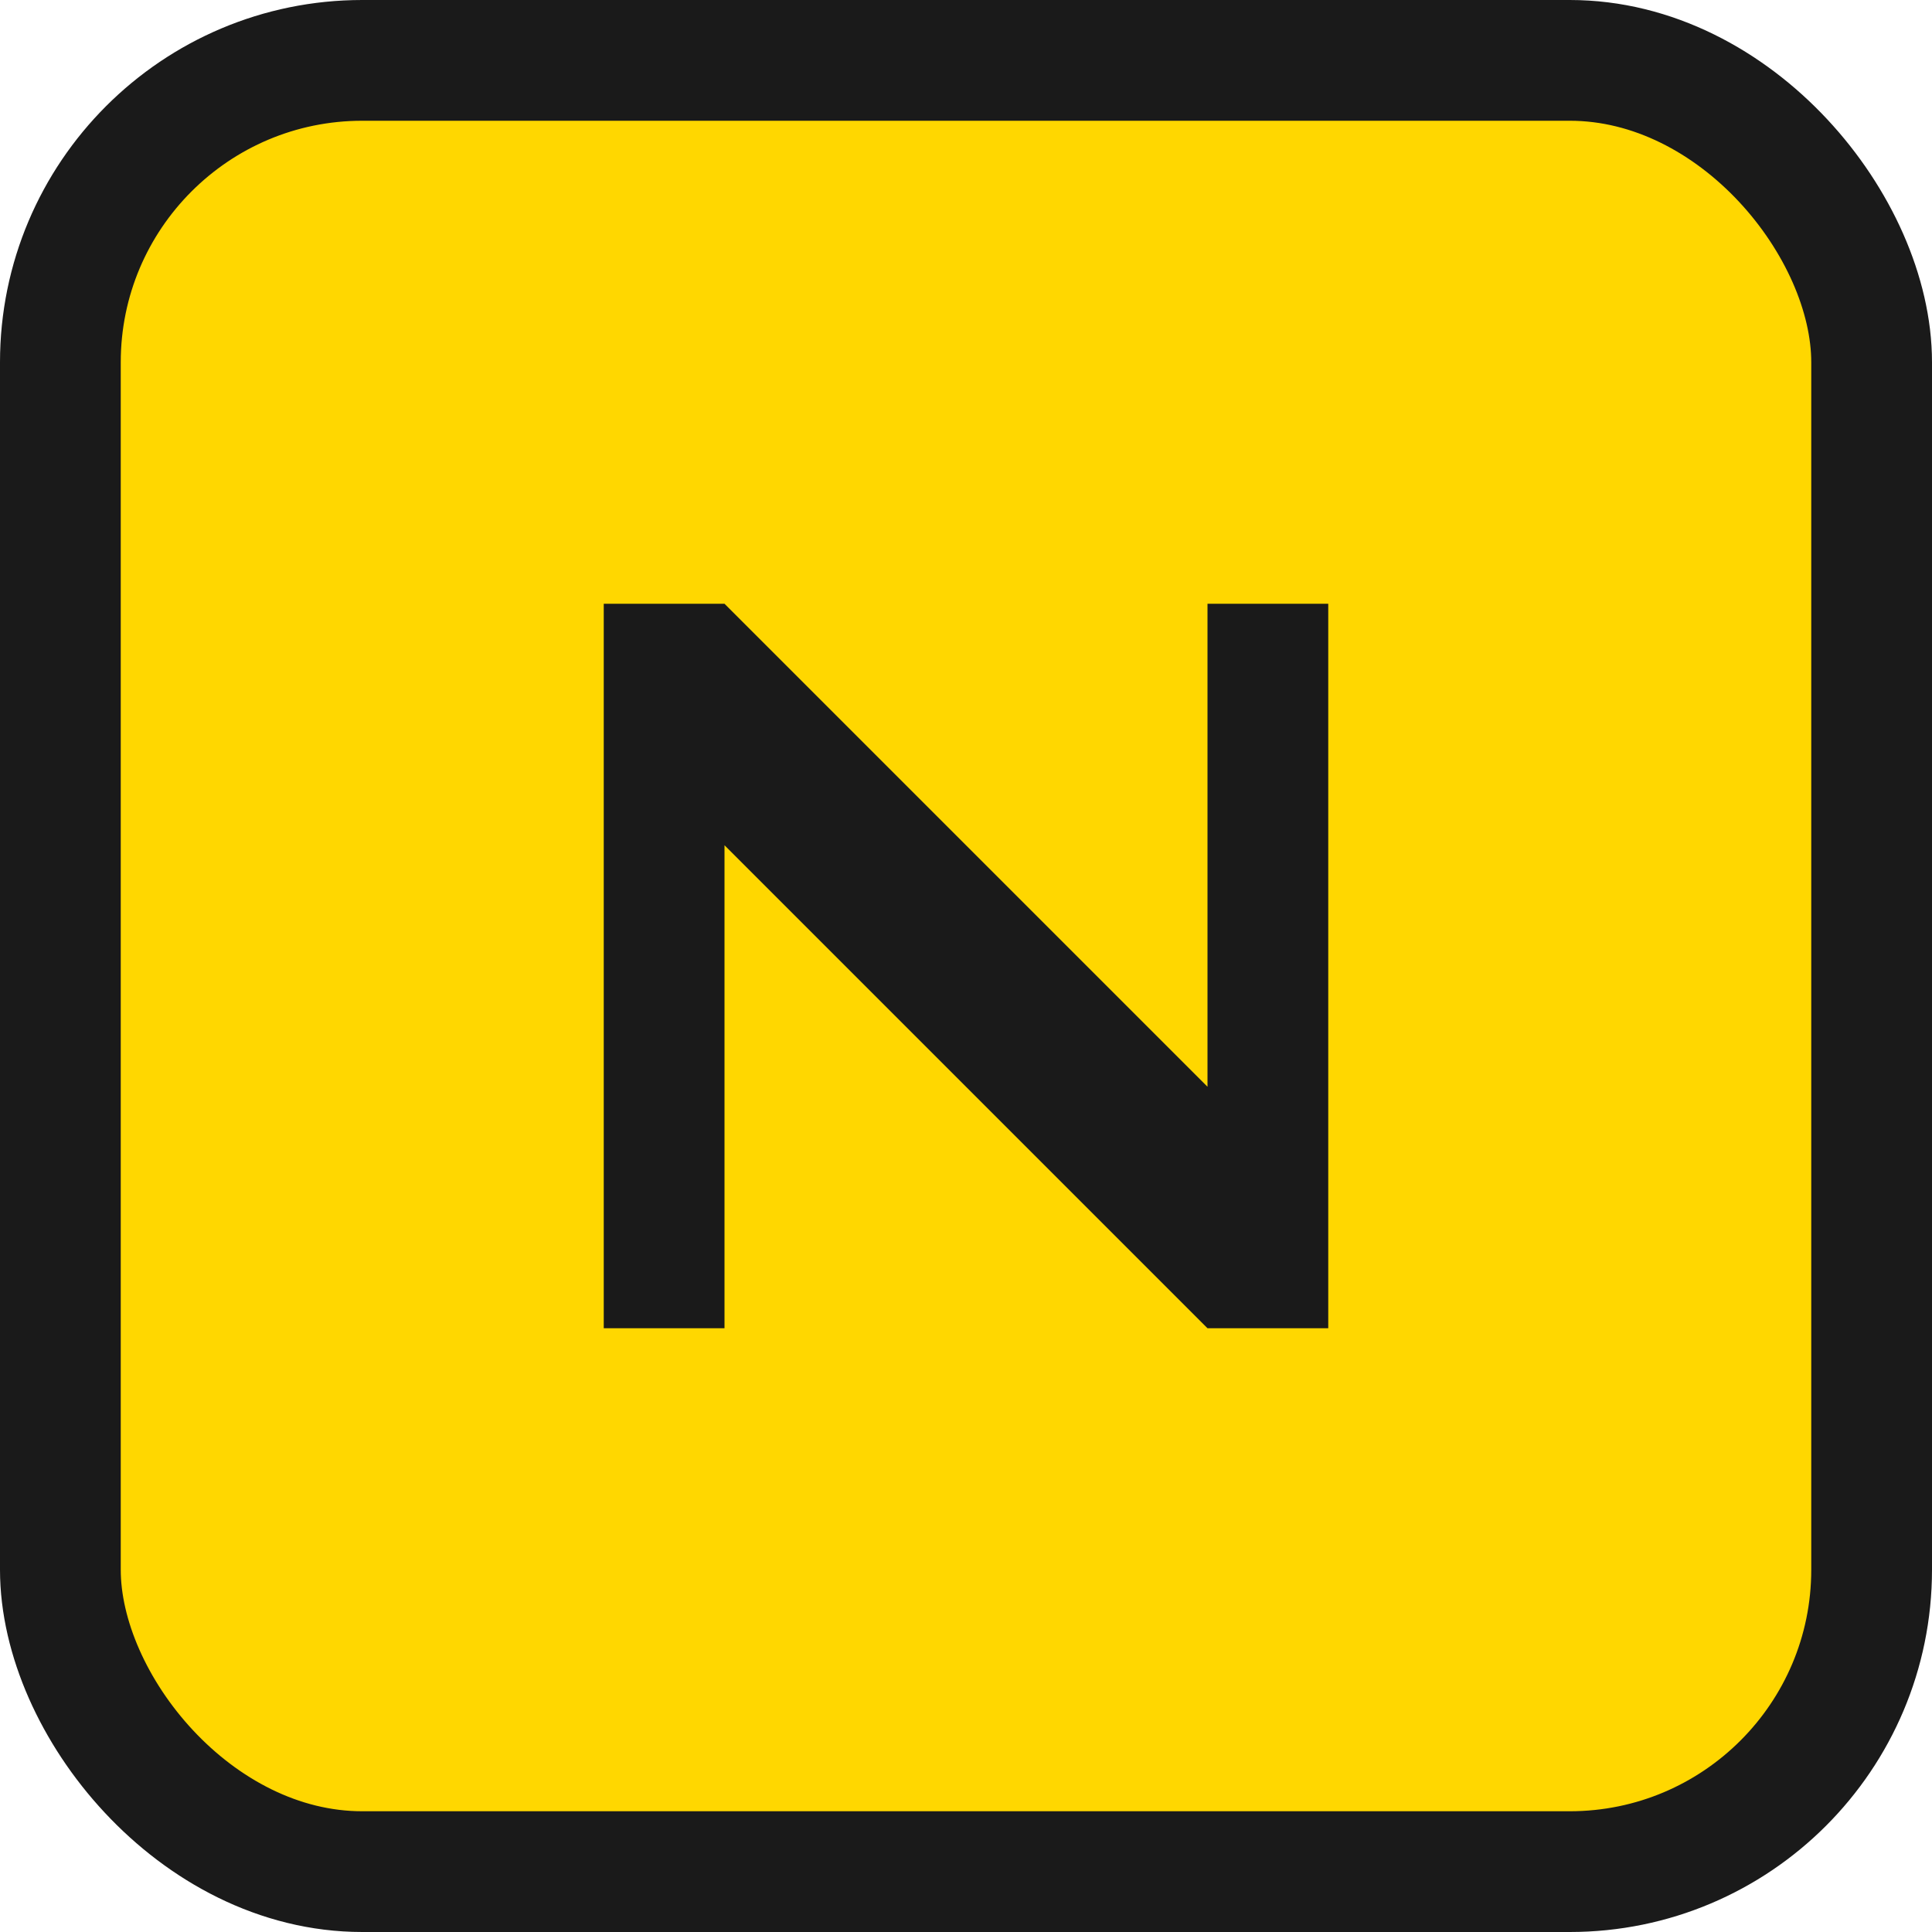 <svg width="32" height="32" viewBox="0 0 32 32" fill="none" xmlns="http://www.w3.org/2000/svg">
    <!-- Border -->
    <rect x="1" y="1" width="30" height="30" rx="5" fill="#FFD700" stroke="#1A1A1A" stroke-width="2"/>
    <path d="M10 22V10H12L20 18V10H22V22H20L12 14V22H10Z" fill="#1A1A1A"/>
</svg>